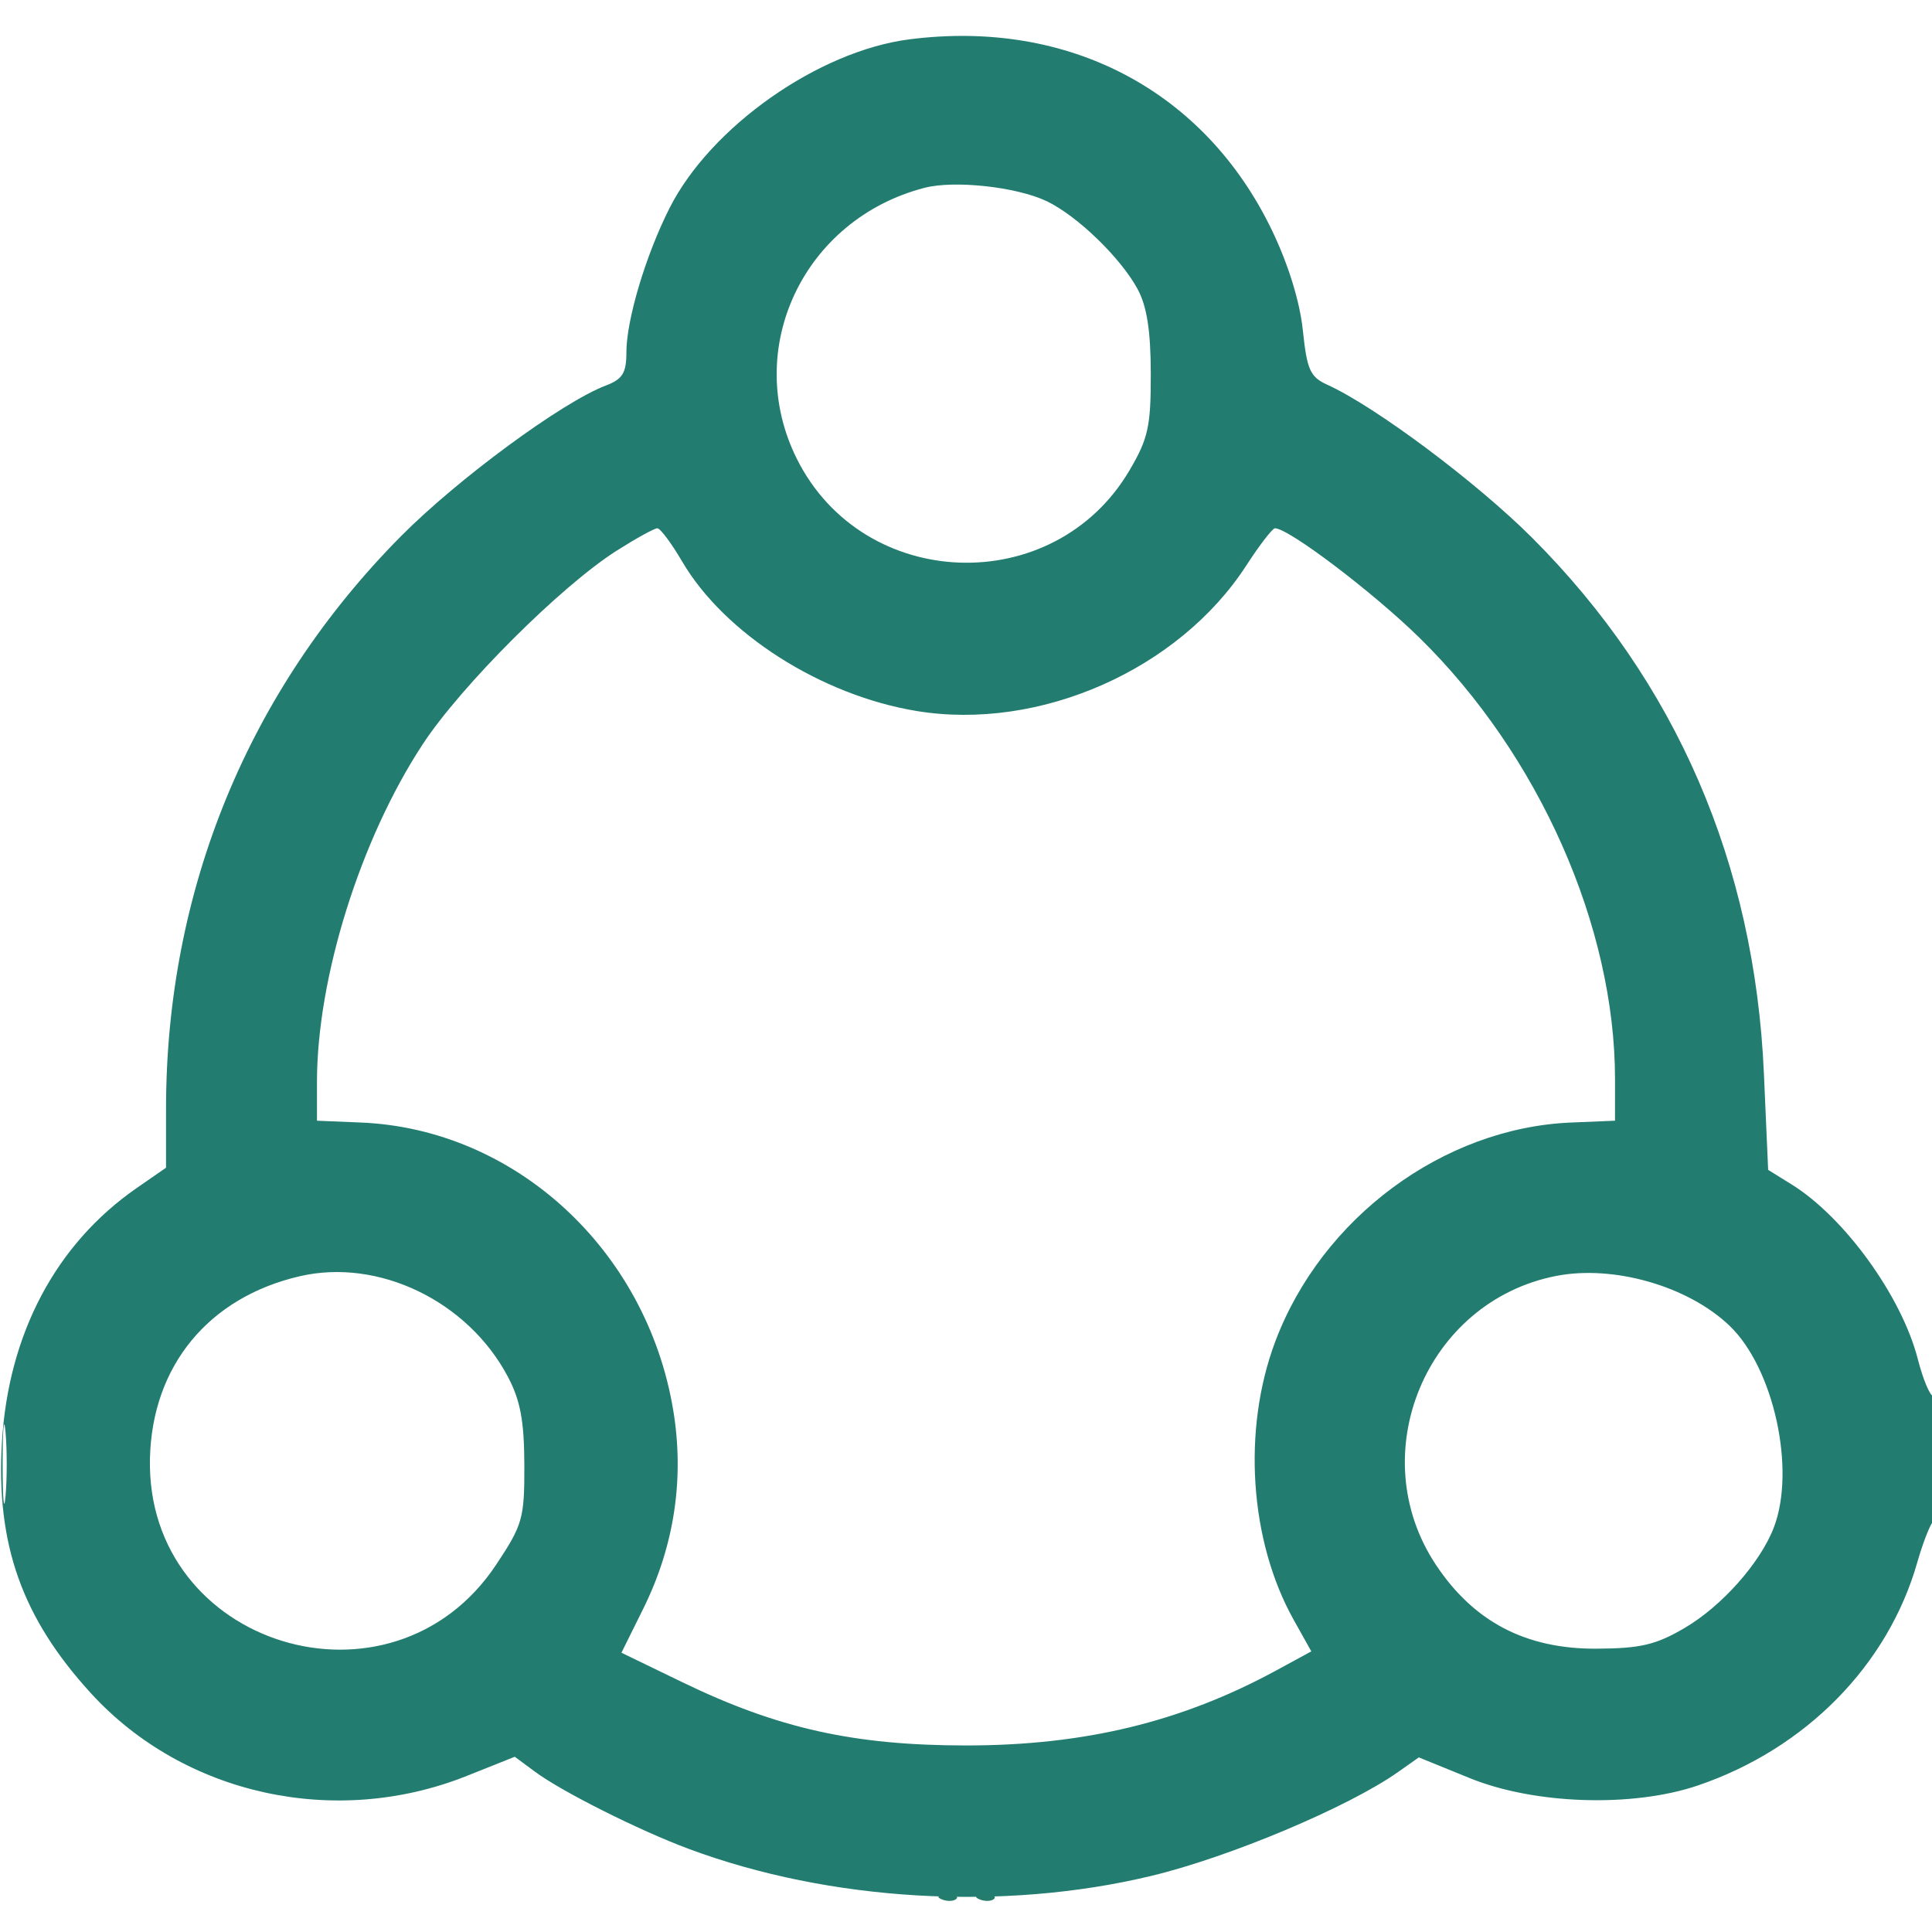 <svg xmlns:xlink="http://www.w3.org/1999/xlink" xmlns="http://www.w3.org/2000/svg" width="256" height="256" viewBox="0 0 256 256"><path d="M 120.500 5.213 C 108.444 6.759, 94.180 16.788, 88.730 27.550 C 85.563 33.804, 83 42.372, 83 46.706 C 83 49.429, 82.492 50.243, 80.263 51.090 C 74.494 53.284, 60.614 63.497, 53.115 71.067 C 32.867 91.506, 22 118.003, 22 146.936 L 22 154.728 18.115 157.420 C 7.419 164.833, 1.121 176.696, 0.259 191.055 C -0.555 204.600, 2.895 214.347, 12.045 224.359 C 24.374 237.849, 44.449 242.265, 61.855 235.316 L 68.210 232.779 70.916 234.780 C 74.490 237.422, 84.690 242.540, 91.247 244.981 C 109.935 251.939, 132.911 253.283, 152.541 248.568 C 162.932 246.072, 178.653 239.456, 185.250 234.803 L 188.001 232.863 194.750 235.610 C 203.346 239.108, 216.352 239.524, 225 236.577 C 239.292 231.708, 250.182 220.623, 254.057 207 C 254.761 204.525, 255.711 202.073, 256.169 201.550 C 257.241 200.325, 257.260 185, 256.189 185 C 255.743 185, 254.811 182.788, 254.118 180.084 C 251.991 171.784, 244.410 161.293, 237.394 156.941 L 234.288 155.015 233.727 142.257 C 232.502 114.402, 222.090 90.332, 203.012 71.255 C 195.645 63.888, 182.207 53.847, 175.882 50.984 C 173.604 49.953, 173.182 49.013, 172.632 43.755 C 172.236 39.965, 170.712 35.032, 168.546 30.528 C 159.638 12.008, 141.605 2.506, 120.500 5.213 M 122.500 24.888 C 106.454 29.048, 98.341 46.258, 105.579 60.782 C 114.381 78.445, 139.672 79.323, 149.671 62.313 C 152.145 58.105, 152.498 56.495, 152.486 49.500 C 152.476 43.820, 151.968 40.571, 150.734 38.297 C 148.477 34.135, 142.705 28.562, 138.667 26.646 C 134.680 24.754, 126.462 23.860, 122.500 24.888 M 81.732 72.955 C 74.347 77.639, 61.109 90.850, 56 98.635 C 47.744 111.216, 41.998 129.574, 42.001 143.360 L 42.003 148.500 47.818 148.741 C 68.232 149.586, 85.627 165.569, 89.188 186.749 C 90.715 195.832, 89.369 204.820, 85.233 213.166 L 82.343 218.995 90.454 222.921 C 103.070 229.027, 113.175 231.277, 128 231.282 C 143.677 231.286, 156.540 228.174, 169.128 221.331 L 173.756 218.815 171.412 214.622 C 165.565 204.160, 164.591 189.442, 168.974 177.775 C 175.136 161.373, 191.247 149.442, 208.182 148.741 L 213.997 148.500 213.999 143 C 214.003 122.763, 203.915 100.006, 188.058 84.480 C 181.874 78.426, 170.750 70, 168.940 70 C 168.608 70, 166.900 72.217, 165.144 74.927 C 156.178 88.765, 137.715 96.905, 121.422 94.206 C 108.773 92.110, 95.984 83.948, 90.389 74.401 C 88.971 71.980, 87.491 70, 87.101 70 C 86.711 70, 84.295 71.330, 81.732 72.955 M 39.734 169.104 C 27.631 171.905, 20.152 180.996, 19.870 193.249 C 19.295 218.151, 51.917 228.155, 65.751 207.319 C 69.266 202.026, 69.499 201.200, 69.477 194.087 C 69.459 188.262, 68.950 185.549, 67.286 182.405 C 61.986 172.396, 50.165 166.689, 39.734 169.104 M 206.184 169.071 C 188.954 172.452, 180.535 192.690, 190.263 207.341 C 195.283 214.902, 202.191 218.510, 211.552 218.460 C 217.366 218.429, 219.412 217.948, 223.207 215.724 C 228.150 212.828, 233.257 207.077, 235.045 202.394 C 237.982 194.705, 235.034 181.279, 229.177 175.671 C 223.686 170.412, 213.805 167.576, 206.184 169.071 M 0.349 194 C 0.349 198.675, 0.522 200.588, 0.732 198.250 C 0.943 195.912, 0.943 192.088, 0.732 189.750 C 0.522 187.412, 0.349 189.325, 0.349 194" stroke="none" fill="#227C70" fill-rule="evenodd" stroke-width="0px"></path><path d="M 124.813 251.683 C 125.534 251.972, 126.397 251.936, 126.729 251.604 C 127.061 251.272, 126.471 251.036, 125.417 251.079 C 124.252 251.127, 124.015 251.364, 124.813 251.683 M 129.813 251.683 C 130.534 251.972, 131.397 251.936, 131.729 251.604 C 132.061 251.272, 131.471 251.036, 130.417 251.079 C 129.252 251.127, 129.015 251.364, 129.813 251.683" stroke="none" fill="#247C6C" fill-rule="evenodd" stroke-width="0px"></path><path d="" stroke="none" fill="#247C74" fill-rule="evenodd" stroke-width="0px"></path></svg>